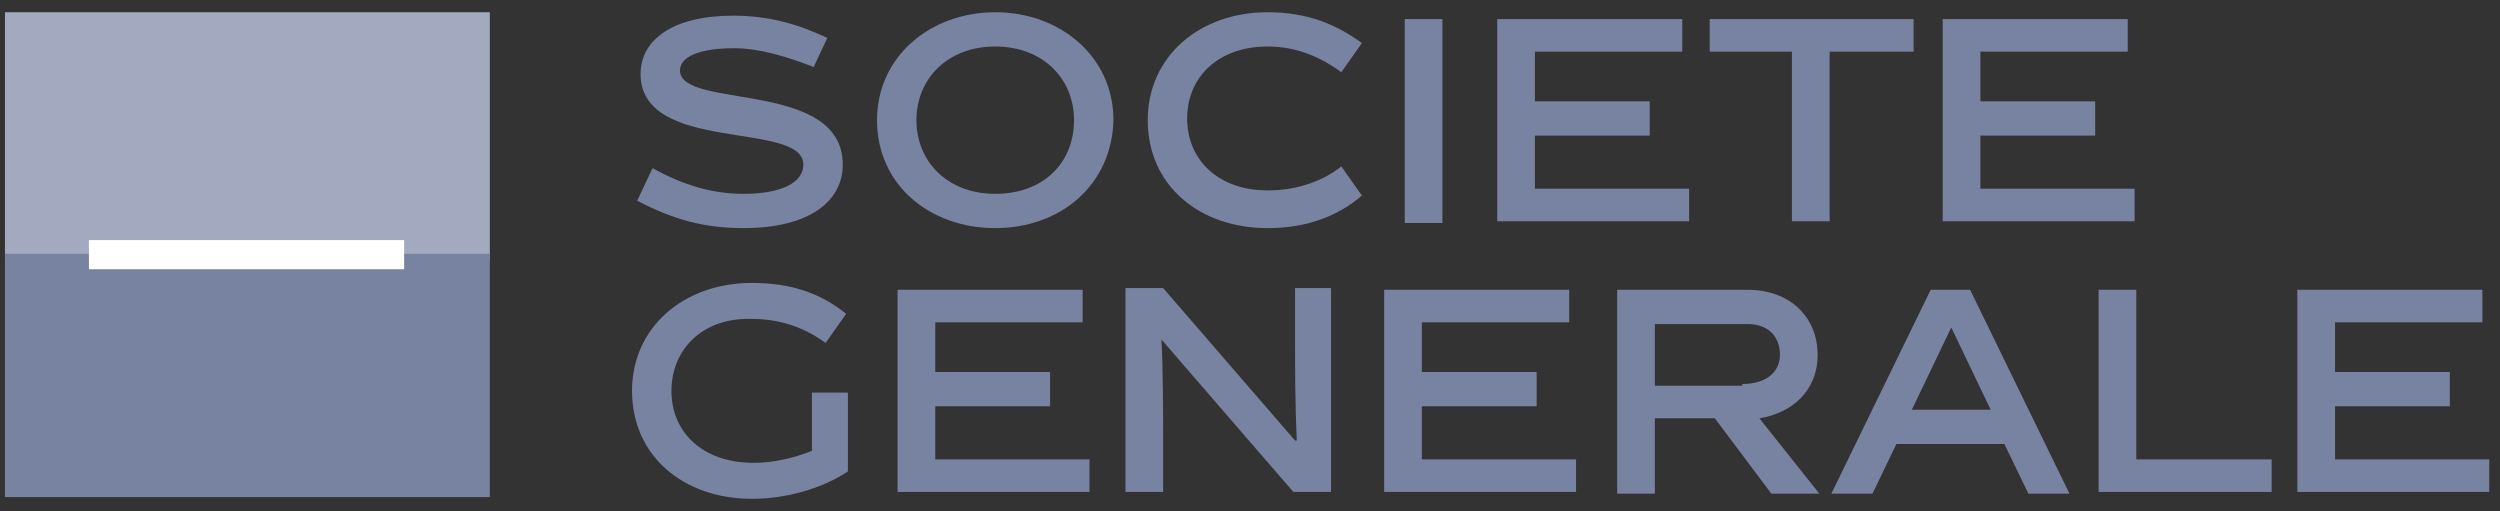 <svg viewBox="0 0 181 37" fill="none" xmlns="http://www.w3.org/2000/svg">
<rect x="0" y="0" width="181" height="37" fill="#333333" stroke="none"/>
<path d="M0.359 0.886H35.463V18.872H0.359V0.886Z" fill="#A3AAC0"/>
<path d="M0.359 18.375H35.463V35.989H0.359V18.375Z" fill="#7883A2"/>
<path d="M6.438 17.384H29.261V19.492H6.438V17.384Z" fill="white"/>
<path d="M58.907 4.855C57.047 4.111 54.938 3.491 53.201 3.491C50.596 3.491 49.232 4.111 49.232 5.103C49.232 7.956 61.016 5.723 61.016 11.925C61.016 14.53 58.659 16.515 53.822 16.515C50.968 16.515 48.736 15.895 46.131 14.53L47.247 12.174C49.48 13.414 51.589 14.034 53.822 14.034C56.675 14.034 58.163 13.166 58.163 11.925C58.163 8.7 46.379 11.181 46.379 5.351C46.379 2.87 48.736 1.134 53.077 1.134C55.682 1.134 57.791 1.754 59.9 2.746L58.907 4.855Z" fill="#7883A2"/>
<path d="M72.055 16.515C67.342 16.515 63.497 13.414 63.497 8.7C63.497 4.111 67.342 0.886 72.055 0.886C76.769 0.886 80.614 4.111 80.614 8.7C80.49 13.414 76.769 16.515 72.055 16.515ZM72.055 3.367C68.582 3.367 66.35 5.723 66.35 8.7C66.35 11.677 68.582 14.034 72.055 14.034C75.529 14.034 77.761 11.802 77.761 8.7C77.761 5.723 75.529 3.367 72.055 3.367Z" fill="#7883A2"/>
<path d="M91.779 16.515C86.817 16.515 83.096 13.414 83.096 8.7C83.096 4.111 86.817 0.886 91.779 0.886C94.632 0.886 96.74 1.754 98.601 3.118L97.113 5.227C95.748 4.235 94.011 3.367 91.779 3.367C88.181 3.367 85.949 5.599 85.949 8.576C85.949 11.553 88.181 13.786 91.779 13.786C94.011 13.786 95.872 13.042 97.113 12.05L98.601 14.158C96.864 15.647 94.632 16.515 91.779 16.515Z" fill="#7883A2"/>
<path d="M101.702 1.382H104.431V16.143H101.702V1.382Z" fill="#7883A2"/>
<path d="M108.4 16.019V1.382H121.797V3.739H111.129V7.336H119.44V9.817H111.129V13.662H122.293V16.019H108.4Z" fill="#7883A2"/>
<path d="M123.782 3.739V1.382H138.543V3.739H132.465V16.019H129.736V3.739H123.782Z" fill="#7883A2"/>
<path d="M140.651 16.019V1.382H154.048V3.739H143.38V7.336H151.691V9.817H143.38V13.662H154.544V16.019H140.651Z" fill="#7883A2"/>
<path d="M54.566 33.509C56.054 33.509 57.543 33.137 58.783 32.641V28.424H61.388V34.13C59.528 35.37 56.923 36.114 54.442 36.114C49.48 36.114 45.759 33.013 45.759 28.3C45.759 23.71 49.48 20.485 54.442 20.485C57.295 20.485 59.404 21.229 61.264 22.718L59.776 24.826C58.411 23.834 56.675 23.09 54.442 23.09C50.844 22.966 48.612 25.323 48.612 28.3C48.612 31.277 50.844 33.509 54.566 33.509Z" fill="#7883A2"/>
<path d="M64.985 35.617V20.98H78.382V23.337H67.714V26.934H76.025V29.415H67.714V33.26H78.878V35.617H64.985Z" fill="#7883A2"/>
<path d="M84.212 35.618H81.483V20.857H84.212L93.763 31.897H93.887C93.763 29.168 93.763 26.811 93.763 24.702V20.857H96.368V35.618H93.639L84.088 24.578C84.212 26.811 84.212 30.532 84.212 31.773V35.618Z" fill="#7883A2"/>
<path d="M100.213 35.617V20.98H113.61V23.337H102.942V26.934H111.253V29.415H102.942V33.26H114.106V35.617H100.213Z" fill="#7883A2"/>
<path d="M124.153 30.283H119.812V35.741H117.083V20.98H126.51C129.611 20.98 131.596 22.965 131.596 25.694C131.596 28.299 129.735 29.911 127.379 30.283L131.72 35.741H128.247L124.153 30.283ZM126.138 27.802C127.875 27.802 128.867 26.934 128.867 25.694C128.867 24.329 127.999 23.461 126.51 23.461H119.812V27.926H126.138V27.802Z" fill="#7883A2"/>
<path d="M137.302 32.144L135.566 35.741H132.589L139.783 20.98H142.636L149.831 35.741H146.854L145.117 32.144H137.302ZM138.419 29.663H144.125L141.272 23.709L138.419 29.663Z" fill="#7883A2"/>
<path d="M151.939 35.617V20.98H154.668V33.26H164.467V35.617H151.939Z" fill="#7883A2"/>
<path d="M166.328 35.617V20.98H179.725V23.337H169.057V26.934H177.368V29.415H169.057V33.26H180.221V35.617H166.328Z" fill="#7883A2"/>
</svg>
